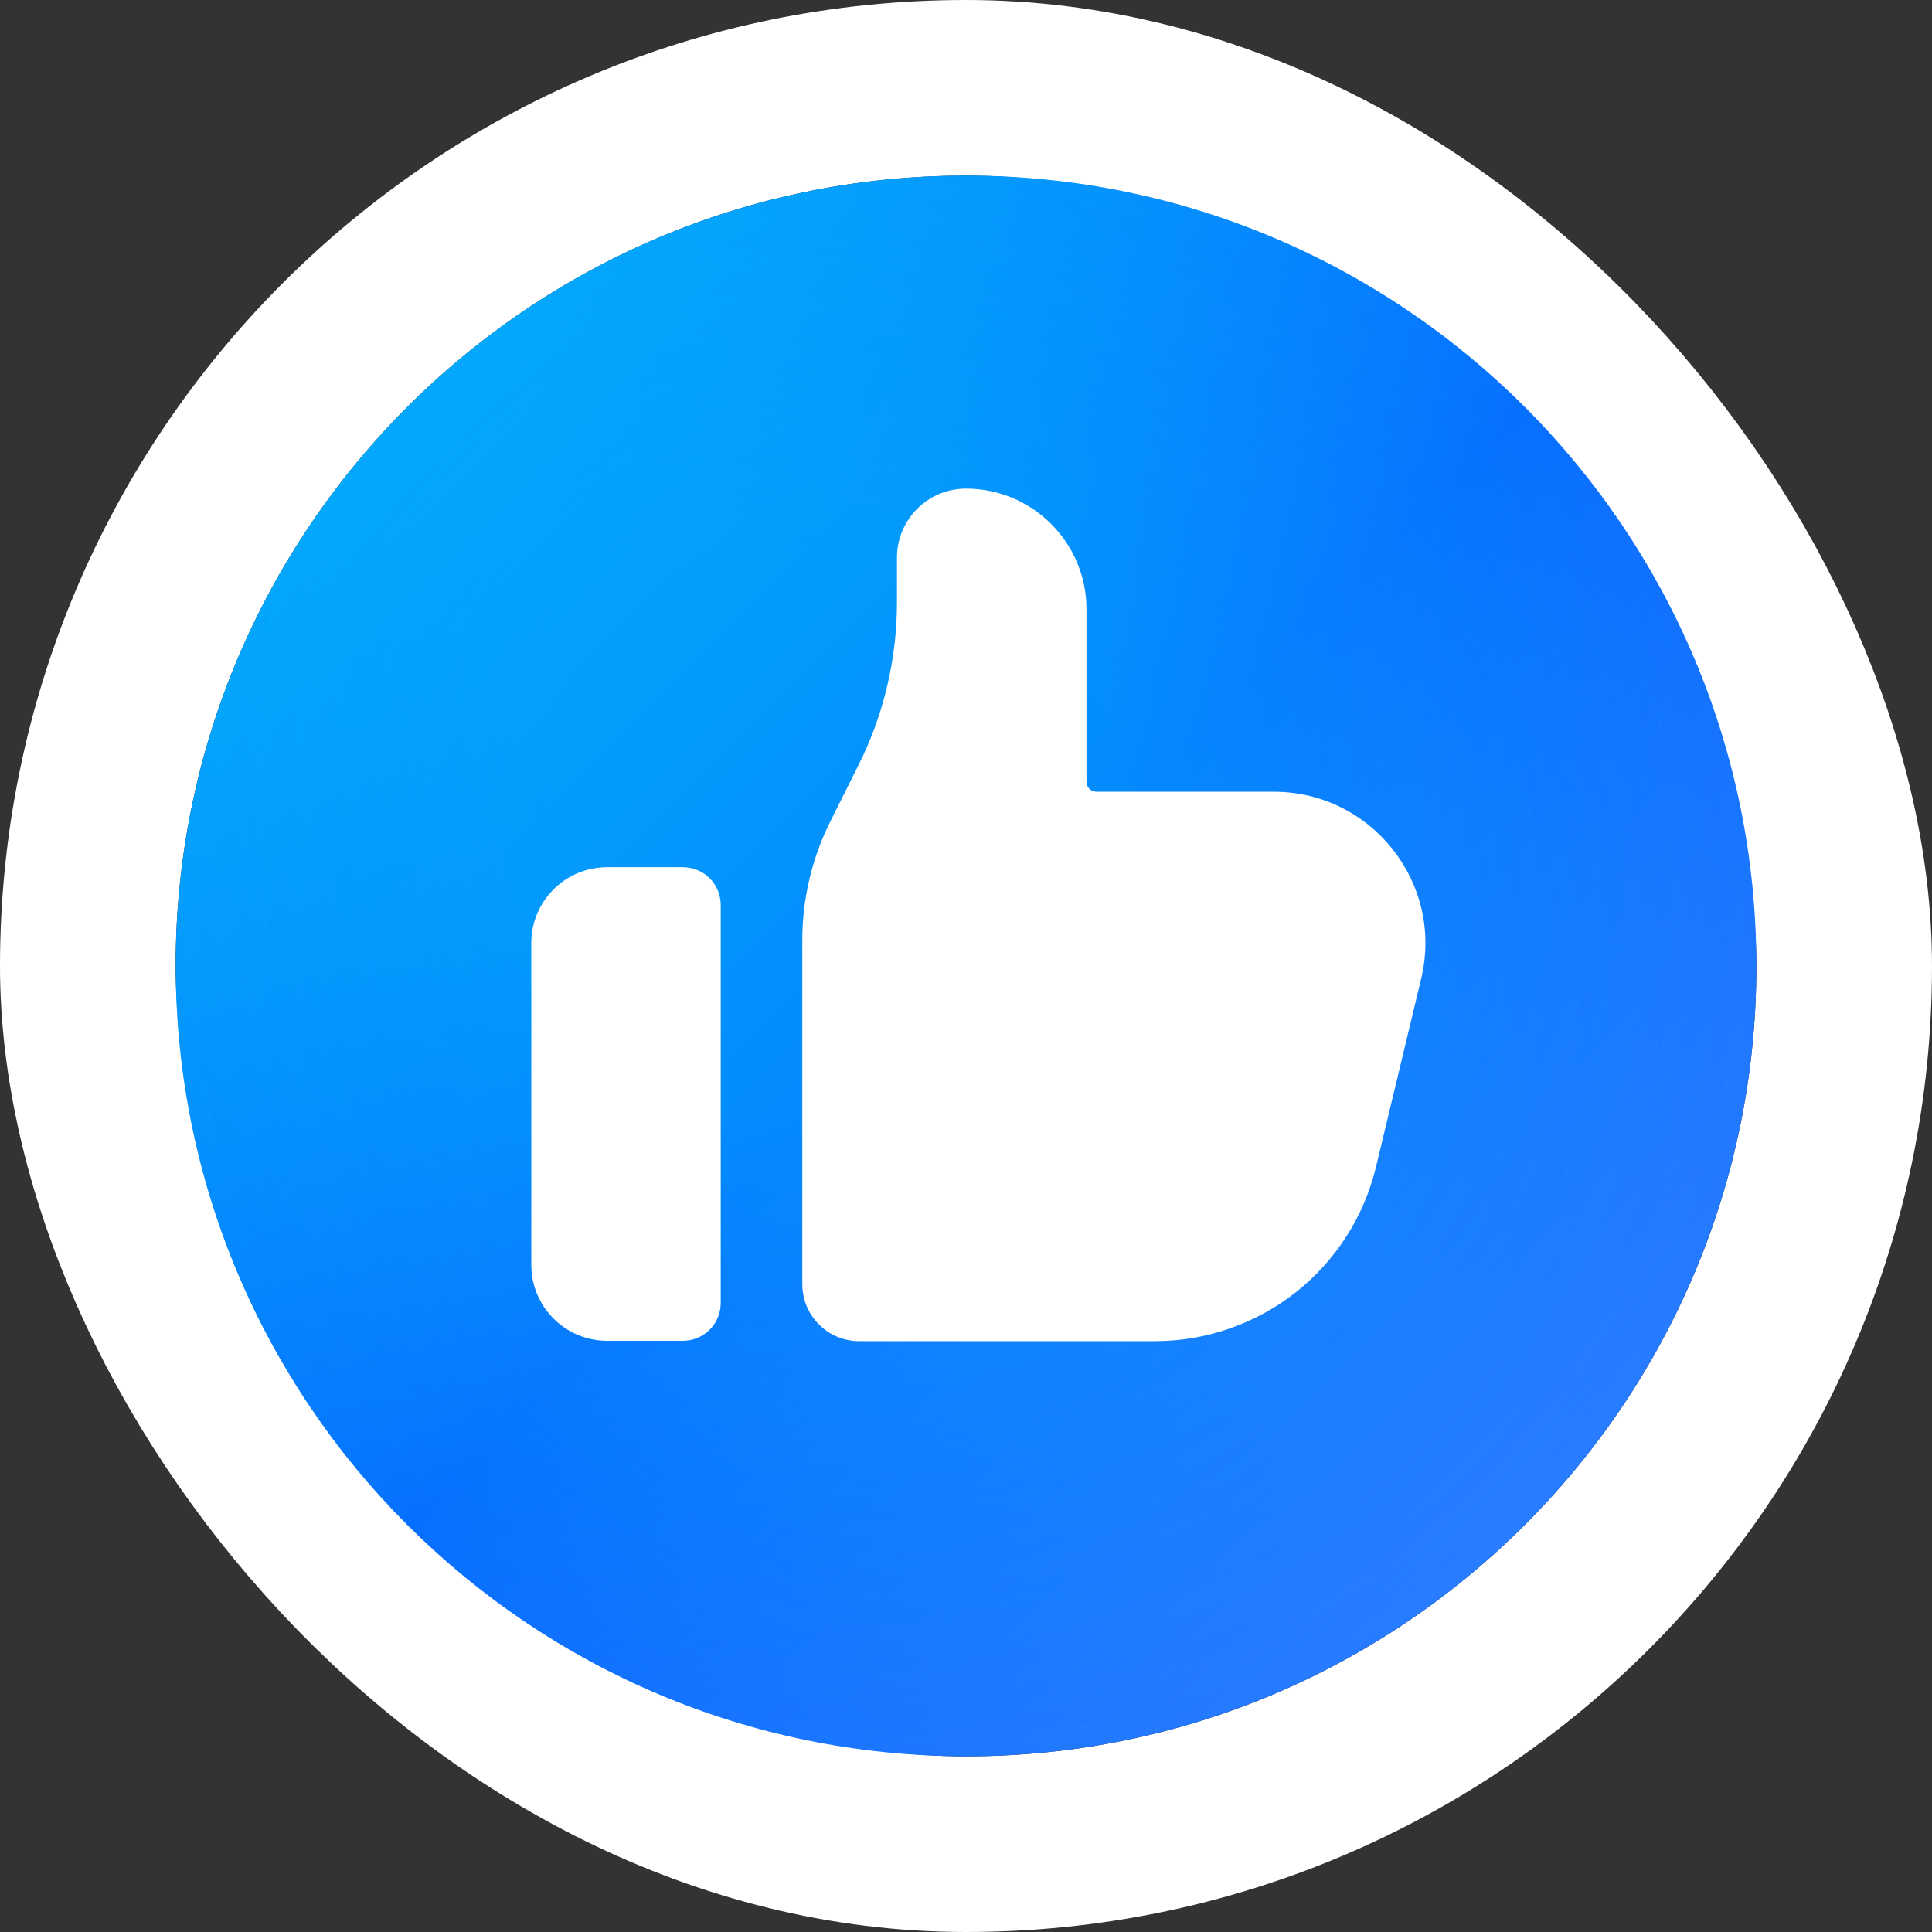 <svg width="22" height="22" viewBox="0 0 22 22" fill="none" xmlns="http://www.w3.org/2000/svg">
<rect x="0" y="0" width="22" height="22" fill="#333333" stroke="none"/>
<rect x="1" y="1" width="20" height="20" rx="10" stroke="white" stroke-width="2"/>
<g clip-path="url(#clip0_914_497)">
<g clip-path="url(#clip1_914_497)">
<g clip-path="url(#clip2_914_497)">
<path d="M20 10.999C20 15.97 15.971 19.999 11.001 19.999C6.03 19.999 2.001 15.97 2.001 10.999C2.001 6.029 6.03 2 11.001 2C15.971 2 20 6.029 20 10.999Z" fill="url(#paint0_linear_914_497)"/>
<path d="M20 10.999C20 15.97 15.971 19.999 11.001 19.999C6.03 19.999 2.001 15.97 2.001 10.999C2.001 6.029 6.03 2 11.001 2C15.971 2 20 6.029 20 10.999Z" fill="url(#paint1_radial_914_497)"/>
<path d="M20 10.999C20 15.97 15.971 19.999 11.001 19.999C6.03 19.999 2.001 15.97 2.001 10.999C2.001 6.029 6.03 2 11.001 2C15.971 2 20 6.029 20 10.999Z" fill="url(#paint2_radial_914_497)" fill-opacity="0.5"/>
<path d="M10.214 6.349C10.214 6.246 10.234 6.144 10.274 6.049C10.313 5.954 10.371 5.867 10.444 5.794C10.517 5.721 10.603 5.664 10.698 5.624C10.793 5.585 10.896 5.564 10.999 5.564C11.757 5.564 12.372 6.179 12.372 6.938V8.902C12.372 8.917 12.375 8.932 12.38 8.946C12.386 8.96 12.395 8.972 12.405 8.983C12.416 8.993 12.428 9.002 12.442 9.007C12.456 9.013 12.471 9.016 12.486 9.016H14.505C15.621 9.016 16.444 10.059 16.183 11.145L15.669 13.287C15.533 13.853 15.211 14.356 14.755 14.716C14.298 15.076 13.733 15.272 13.152 15.272H9.783C9.612 15.272 9.447 15.204 9.326 15.082C9.204 14.961 9.136 14.796 9.136 14.625V10.706C9.136 10.237 9.245 9.774 9.455 9.355L9.776 8.712C10.065 8.136 10.214 7.5 10.214 6.855L10.214 6.349ZM6.913 9.875C6.684 9.875 6.465 9.966 6.303 10.128C6.141 10.29 6.05 10.509 6.05 10.738V14.405C6.05 14.634 6.141 14.853 6.303 15.015C6.465 15.177 6.684 15.268 6.913 15.268H7.776C7.89 15.268 8 15.223 8.081 15.142C8.162 15.061 8.207 14.951 8.207 14.836V10.306C8.207 10.25 8.196 10.194 8.174 10.141C8.153 10.089 8.121 10.041 8.081 10.001C8.041 9.961 7.993 9.929 7.941 9.908C7.888 9.886 7.832 9.875 7.776 9.875H6.913Z" fill="white"/>
</g>
</g>
</g>
<defs>
<linearGradient id="paint0_linear_914_497" x1="4.699" y1="4.7" x2="17.298" y2="17.299" gradientUnits="userSpaceOnUse">
<stop stop-color="#02ADFC"/>
<stop offset="0.5" stop-color="#0866FF"/>
<stop offset="1" stop-color="#2B7EFF"/>
</linearGradient>
<radialGradient id="paint1_radial_914_497" cx="0" cy="0" r="1" gradientUnits="userSpaceOnUse" gradientTransform="translate(11 10.999) rotate(90) scale(9)">
<stop offset="0.562" stop-color="#0866FF" stop-opacity="0"/>
<stop offset="1" stop-color="#0866FF" stop-opacity="0.1"/>
</radialGradient>
<radialGradient id="paint2_radial_914_497" cx="0" cy="0" r="1" gradientUnits="userSpaceOnUse" gradientTransform="translate(9.198 9.2) rotate(45) scale(11.454)">
<stop offset="0.314" stop-color="#02ADFC"/>
<stop offset="1" stop-color="#02ADFC" stop-opacity="0"/>
</radialGradient>
<clipPath id="clip0_914_497">
<rect width="18" height="18" fill="white" transform="translate(2 2)"/>
</clipPath>
<clipPath id="clip1_914_497">
<rect width="18" height="18" fill="white" transform="translate(2 2)"/>
</clipPath>
<clipPath id="clip2_914_497">
<rect width="18" height="18" fill="white" transform="translate(2 2)"/>
</clipPath>
</defs>
</svg>
